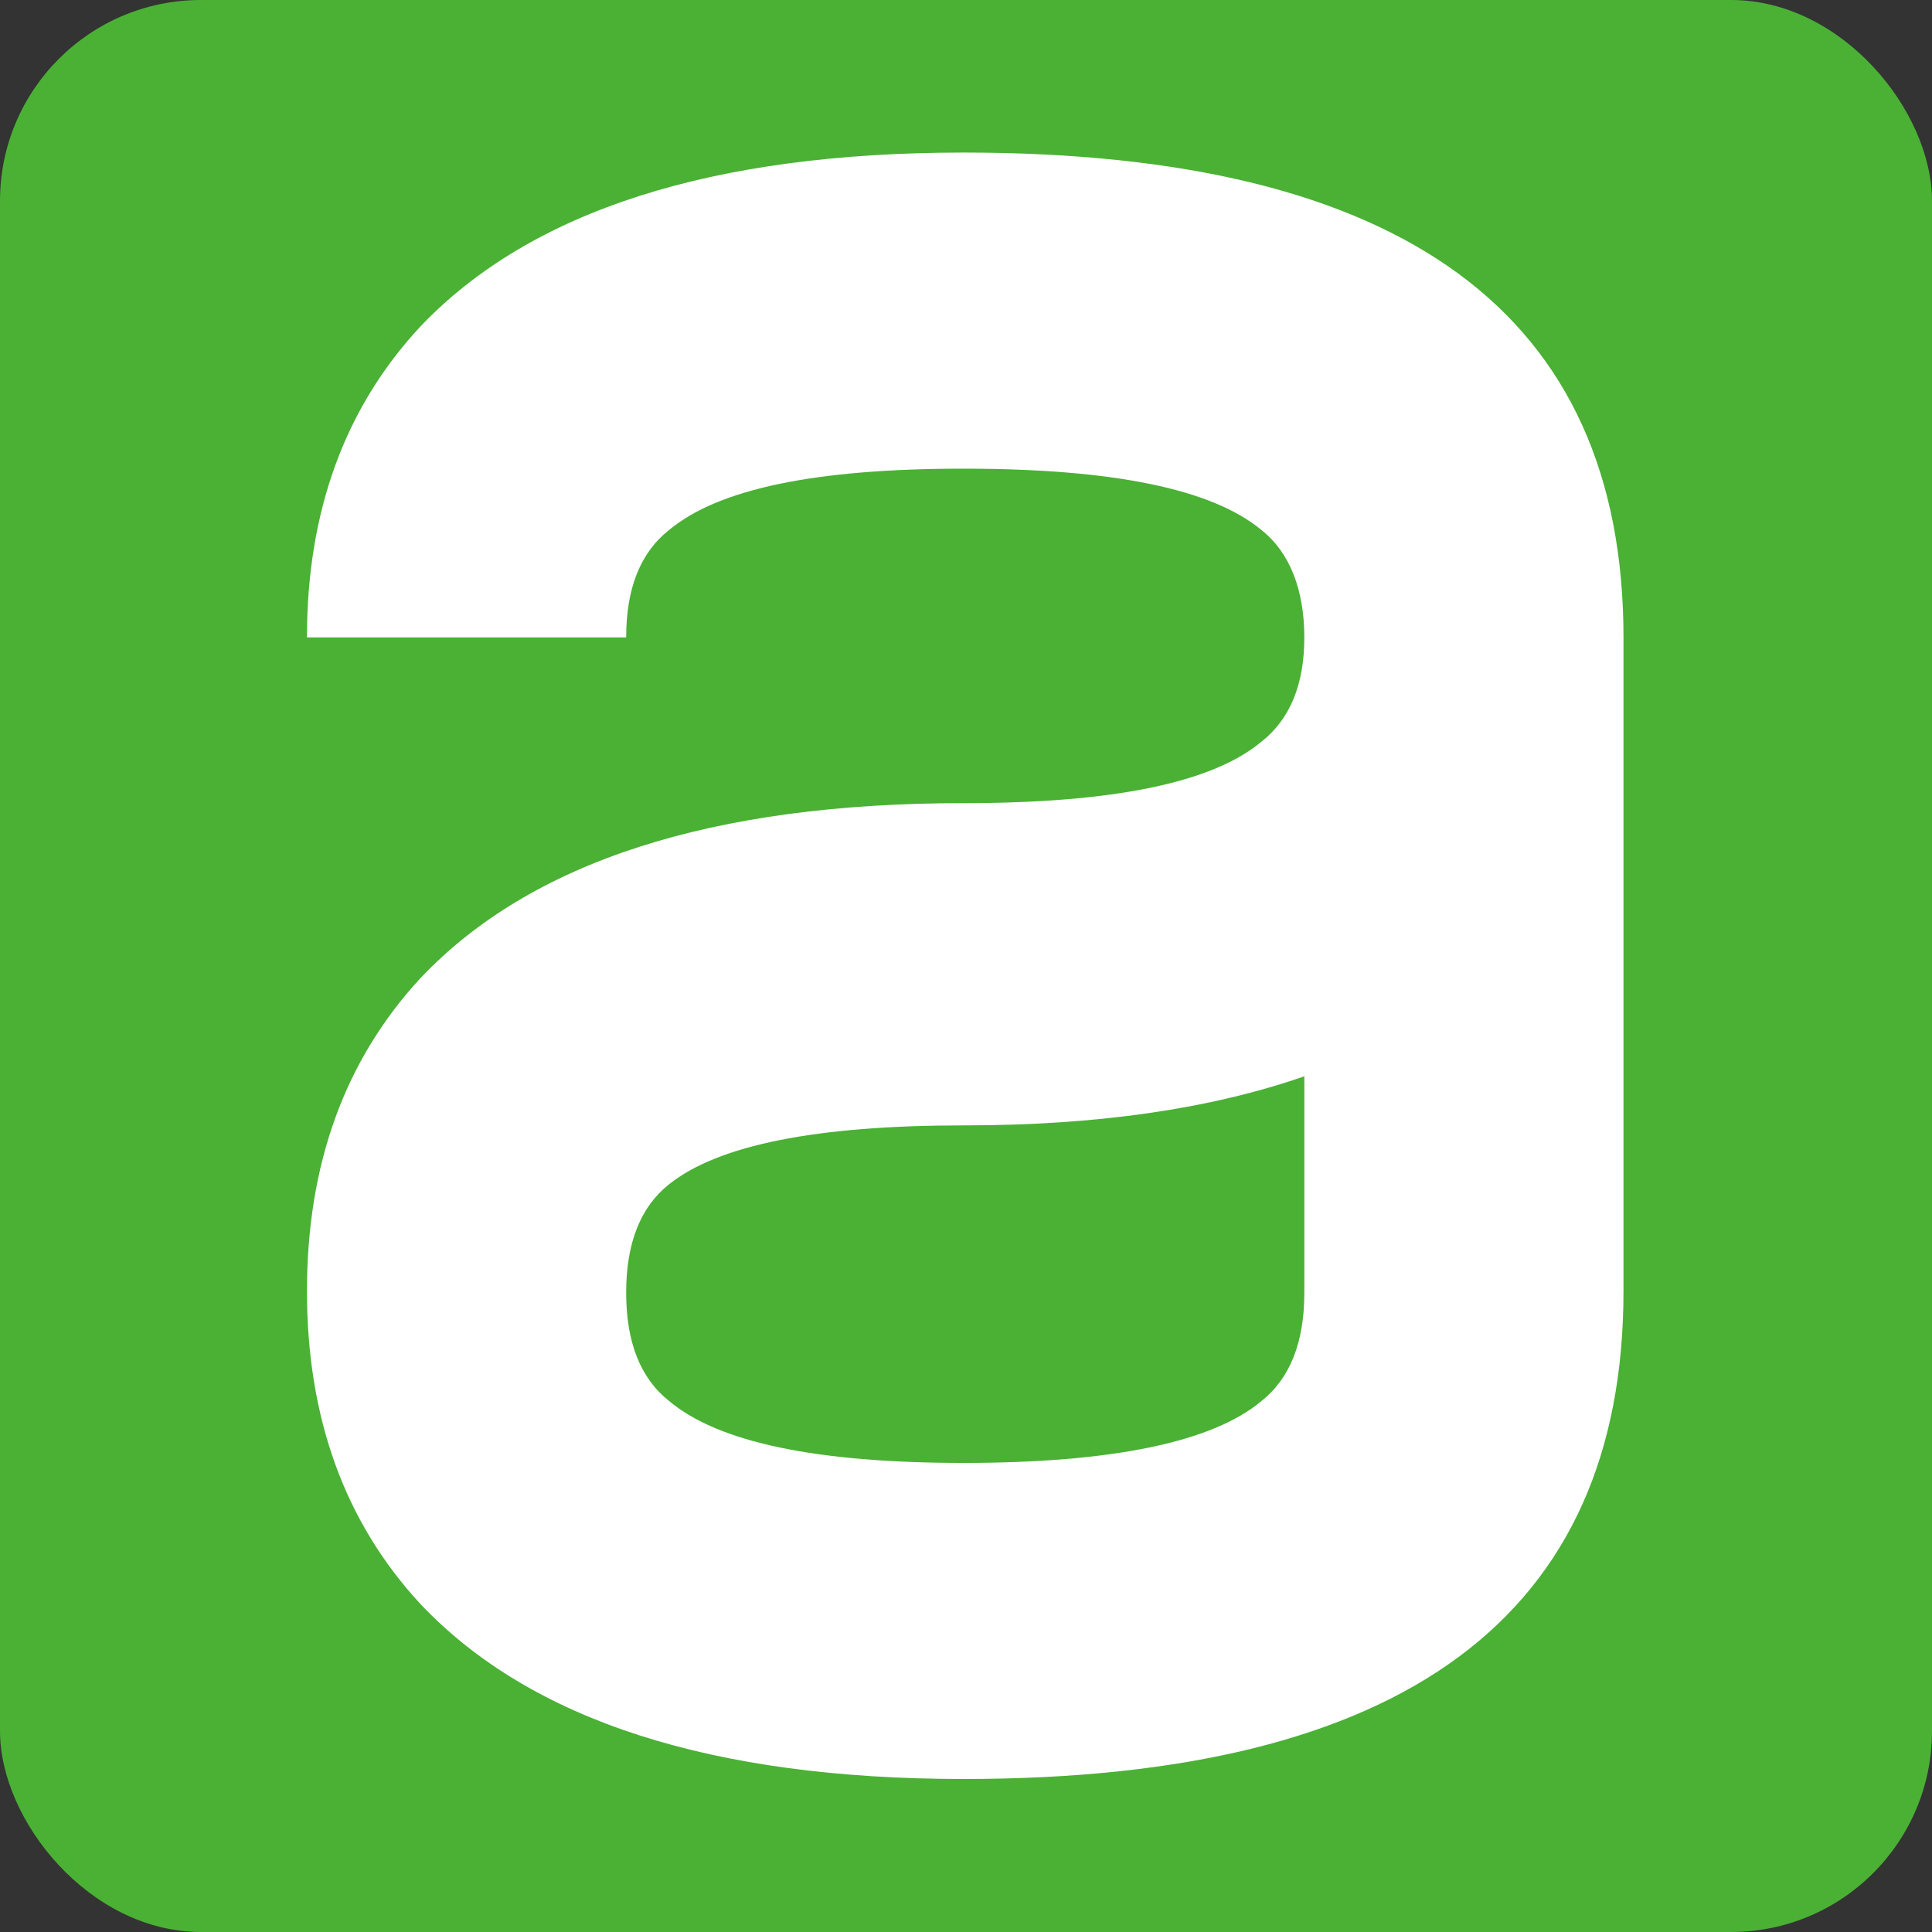 <svg viewBox="0 0 512 512" xmlns="http://www.w3.org/2000/svg" data-name="图层 1" id="_图层_1">
  <rect x="0" y="0" width="512" height="512" fill="#333333" stroke="none"/>
  <defs>
    <style>
      .cls-1 {
        fill: #fff;
      }

      .cls-2 {
        fill: #4ab134;
      }
    </style>
  </defs>
  <rect ry="53.25" rx="53.25" height="512" width="512" y="0" class="cls-2"></rect>
  <path d="M430.24,342.16c0,86.19-58.28,129.29-174.85,129.29-66.68,0-114.66-15.44-143.94-46.34-20.07-21.67-30.1-49.33-30.1-82.95s10.03-61.27,30.1-82.97c29.28-30.9,77.26-46.35,143.94-46.35,39.58,0,65.88-5.4,78.89-16.27,7.58-5.96,11.38-15.16,11.38-27.65s-3.8-22.49-11.38-28.47c-13.01-10.84-39.31-16.25-78.89-16.25s-65.05,5.42-78.07,16.25c-7.6,5.98-11.38,15.45-11.38,28.47h-84.59c0-33.4,10.03-60.89,30.1-82.44,29.28-30.69,77.26-46.05,143.94-46.05,116.57,0,174.85,42.83,174.85,128.49v173.23ZM345.66,342.61v-57.38c-24.94,8.68-55.03,13.01-90.27,13.01-39.03,0-65.05,5.2-78.07,15.6-7.6,6.01-11.38,15.6-11.38,28.73s3.78,22.71,11.38,28.71c13.02,10.96,39.04,16.41,78.07,16.41s65.88-5.45,78.89-16.38c7.58-6,11.38-15.57,11.38-28.69Z" class="cls-1"></path>
</svg>
